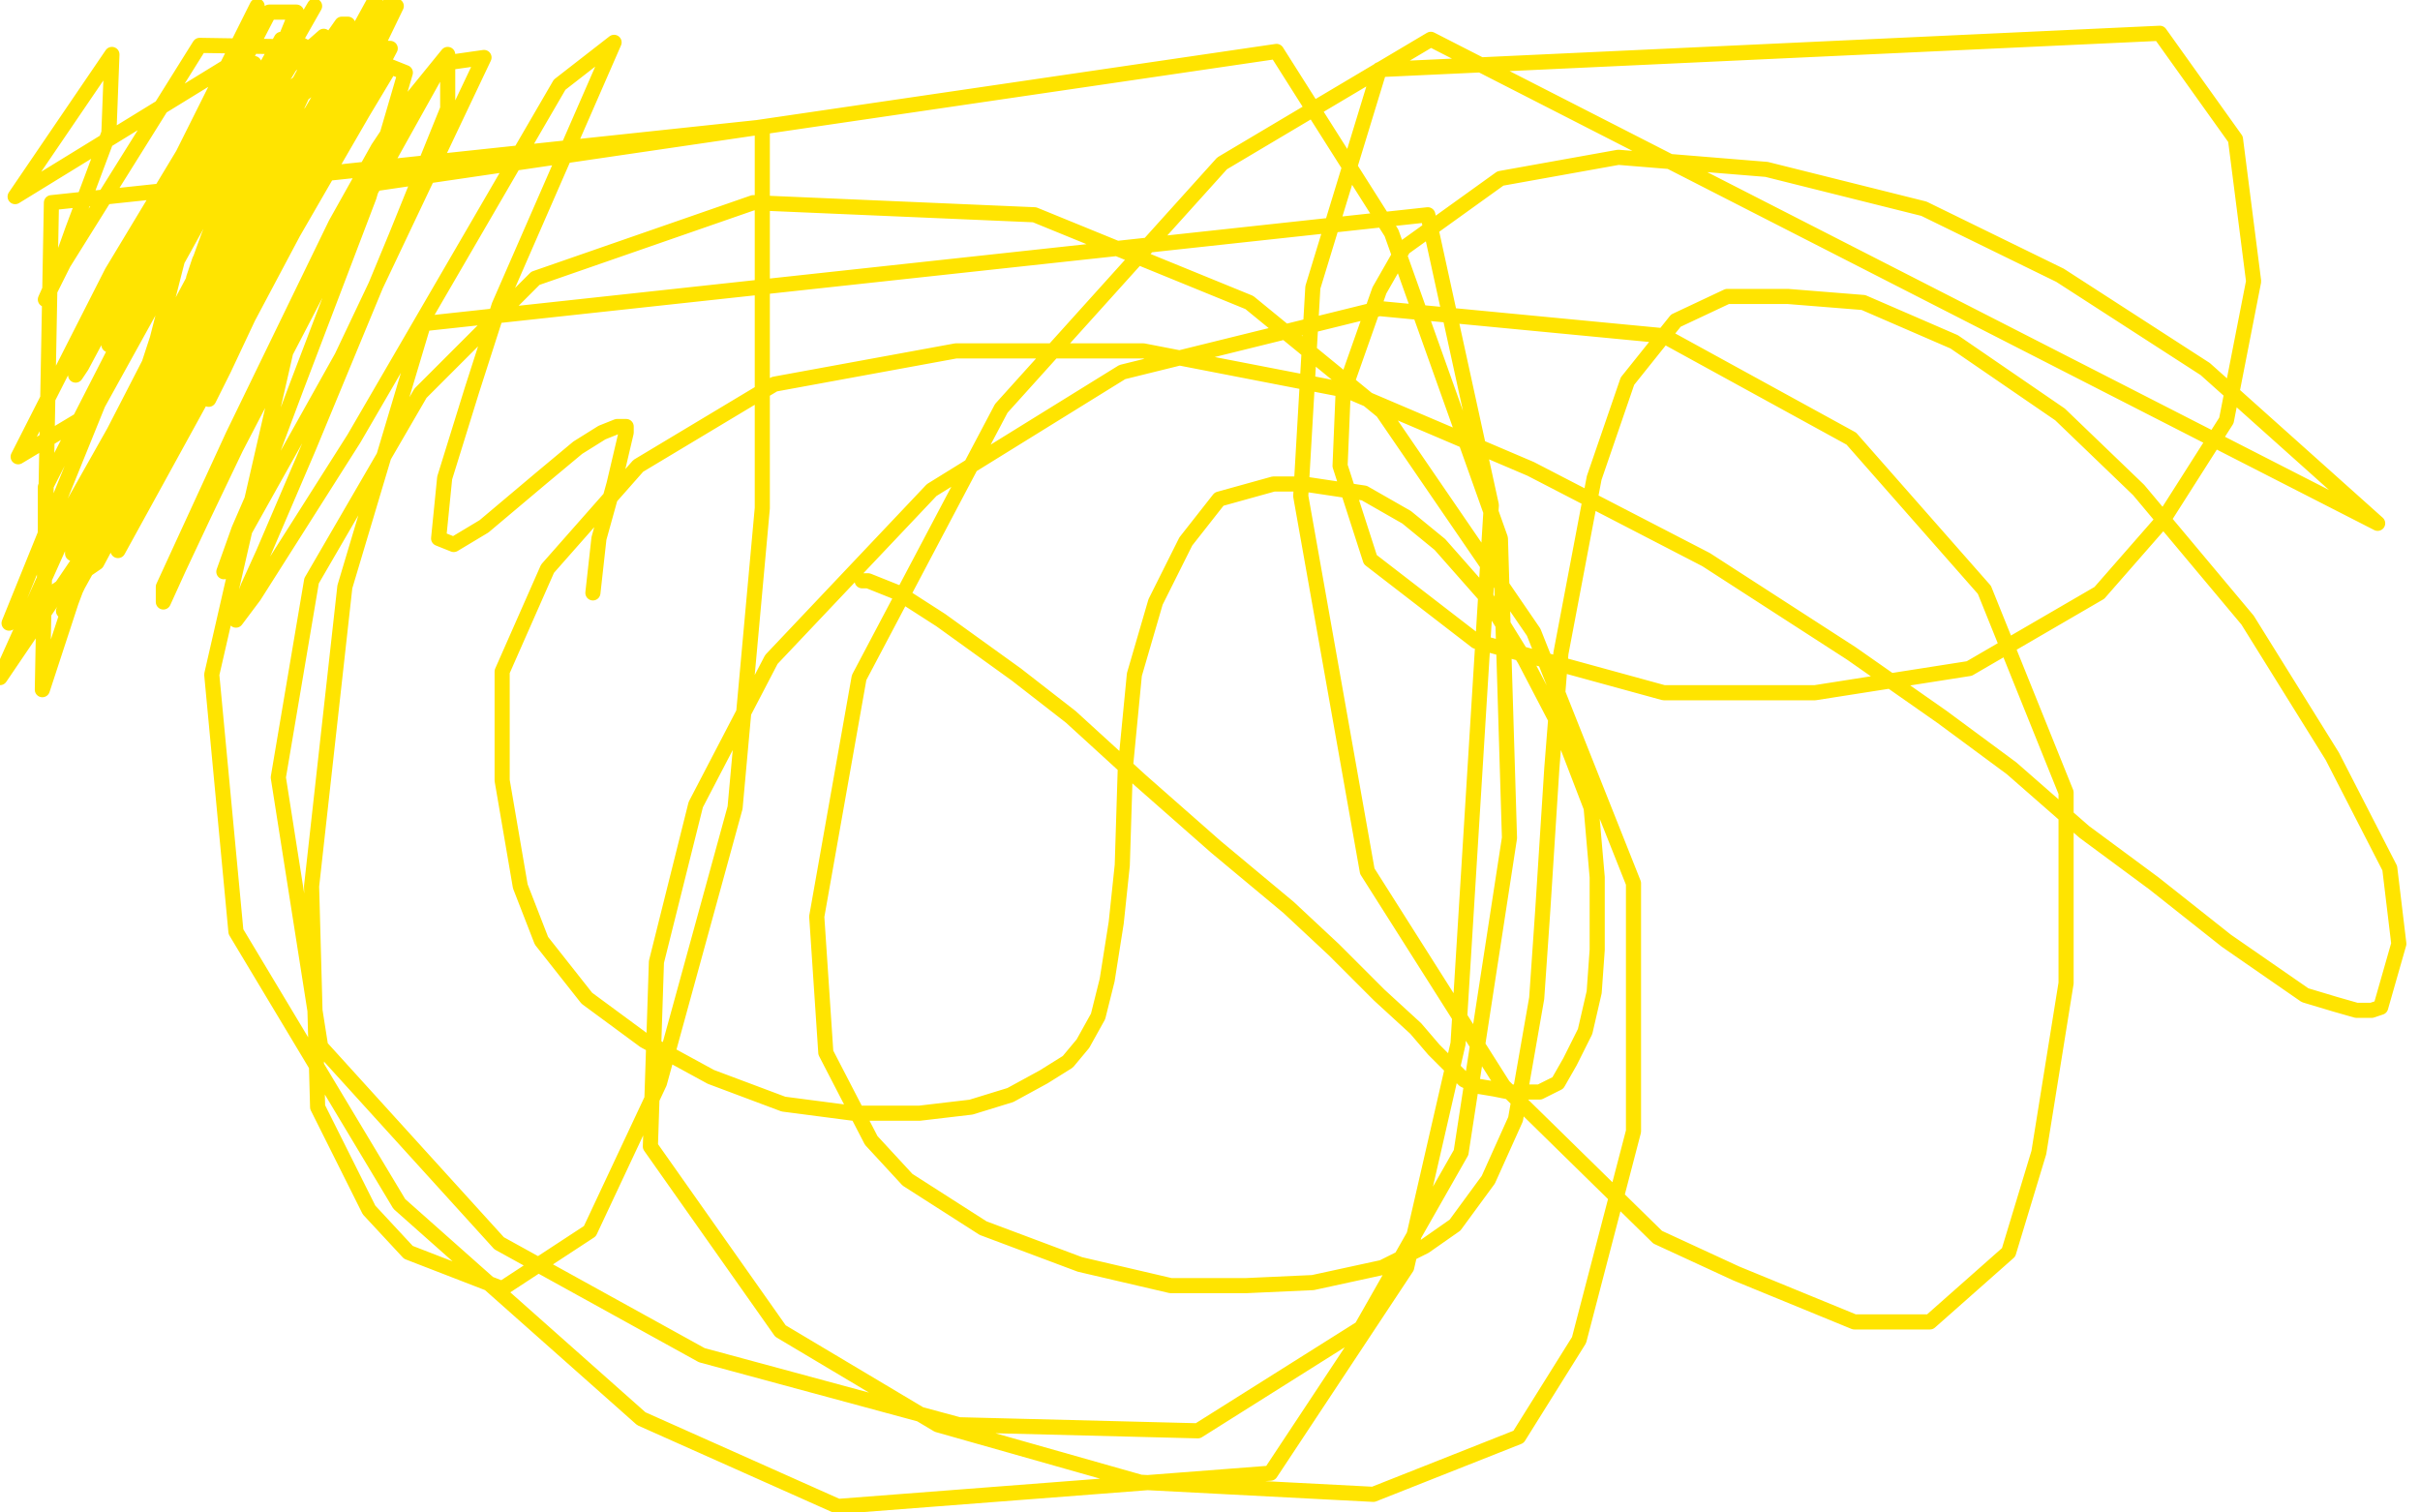 <?xml version="1.0" standalone="no"?>
<!DOCTYPE svg PUBLIC "-//W3C//DTD SVG 1.1//EN"
"http://www.w3.org/Graphics/SVG/1.1/DTD/svg11.dtd">

<svg width="800" height="500" version="1.1" xmlns="http://www.w3.org/2000/svg" xmlns:xlink="http://www.w3.org/1999/xlink" style="stroke-antialiasing: false"><desc>This SVG has been created on https://colorillo.com/</desc><rect x='0' y='0' width='800' height='500' style='fill: rgb(255,255,255); stroke-width:0' /><polyline points="285,192 287,192 287,192 297,196 297,196 311,205 311,205 336,223 336,223 354,237 354,237 377,258 377,258 402,280 402,280 426,300 441,314 456,329 468,340 474,347 479,352 484,357 488,359 494,360 499,361 503,361 509,361 515,358 519,351 524,341 527,328 528,314 528,290 526,267 516,241 504,218 491,197 476,180 465,171 451,163 431,160 421,160 403,165 392,179 382,199 375,223 372,254 371,286 369,305 366,324 363,336 358,345 353,351 345,356 334,362 321,366 304,368 282,368 259,365 235,356 213,344 194,330 179,311 172,293 166,258 166,222 181,188 211,154 256,127 316,116 378,116 445,129 506,155 564,185 612,216 642,237 665,254 689,275 712,292 736,311 762,329 772,332 779,334 784,334 787,333 793,312 790,287 771,250 743,205 707,162 681,137 646,113 616,100 591,98 571,98 554,106 538,126 527,158 516,216 513,254 510,301 508,330 501,370 492,390 481,405 471,412 457,419 434,424 412,425 387,425 357,418 325,406 300,390 288,377 273,348 270,303 284,224 331,135 404,54 473,13 786,173 729,122 681,91 636,69 584,56 535,52 496,59 464,82 456,96 444,130 443,154 453,185 488,212 550,229 600,229 651,221 694,196 715,172 736,139 745,93 739,46 714,11 456,23 434,95 430,164 452,288 497,359 548,409 574,421 613,437 638,437 664,414 674,381 683,325 683,262 656,195 612,145 550,111 456,102 371,123 308,162 255,218 230,266 217,318 215,379 258,440 310,471 377,490 454,494 502,475 522,443 540,374 540,292 507,209 457,136 413,100 342,71 249,67 177,92 139,130 103,192 92,257 106,346 165,411 232,448 317,471 396,473 450,439 483,381 499,277 496,178 460,77 422,17 122,61 95,114 70,223 78,308 132,398 212,469 277,498 420,487 465,419 482,345 493,167 472,71 140,107 114,194 103,293 105,366 122,400 135,414 166,426 195,407 218,358 243,267 252,168 252,42 17,67 14,228 52,112 75,22 5,65 37,18 36,44 24,76 19,90 15,99 21,87 66,15 129,16 99,73 82,105 74,122 70,130 69,132 78,107 121,19 124,0 78,84 50,142 37,170 25,195 22,203 21,202 62,128 124,13 95,35 60,102 37,147 28,165 24,174 23,176 36,148 97,44 114,24 91,73 72,109 66,122 62,131 69,112 115,20 111,34 72,110 50,149 39,168 29,184 26,189 32,174 54,124 102,21 93,13 60,73 15,161 15,183 59,105 107,16 95,42 58,127 47,157 39,177 39,182 50,162 89,91 103,52 66,120 48,165 42,176 41,175 81,104 122,31 100,15 64,74 41,113 81,17 37,90 6,151 31,136 83,42 84,21 33,132 3,206 32,186 85,87 109,37 118,15 103,22 58,106 22,175 0,224 38,168 83,86 120,11 102,25 66,90 41,137 33,154 22,174 18,183 18,181 52,115 107,12 74,41 51,82 45,95 38,109 36,114 45,97 81,41 104,2 79,46 62,78 49,99 51,93 80,42 103,24 71,96 62,119 55,138 52,148 78,105 114,39 117,13 86,66 49,135 38,156 29,173 24,183 24,182 46,131 90,38 67,45 47,83 35,106 27,121 25,124 27,116 50,72 85,2 79,17 68,42 63,53 60,61 61,57 75,31 89,4 98,4 85,36 73,68 69,78 65,89 64,92 66,86 84,57 101,28 106,18 113,8 115,8 110,24 99,45 93,59 90,65 88,70 88,71 97,54 109,33 122,13 129,1 131,2 116,33 99,67 79,104 73,113 66,126 63,131 65,128 83,101 109,56 120,37 129,22 134,24 122,65 98,128 89,152 79,175 74,189 80,177 113,118 160,19 146,21 117,73 78,148 67,171 59,188 54,199 54,194 77,144 111,74 125,49 135,34 148,18 148,36 131,78 102,148 87,183 82,194 78,205 84,197 117,145 185,28 203,14 165,101 156,129 147,158 145,178 150,180 160,174 179,158 191,148 199,143 204,141 207,141 207,143 203,160 198,178 196,196" style="fill: none; stroke: #ffe400; stroke-width: 5; stroke-linejoin: round; stroke-linecap: round; stroke-antialiasing: false; stroke-antialias: 0; opacity: 1.0"/>
</svg>
